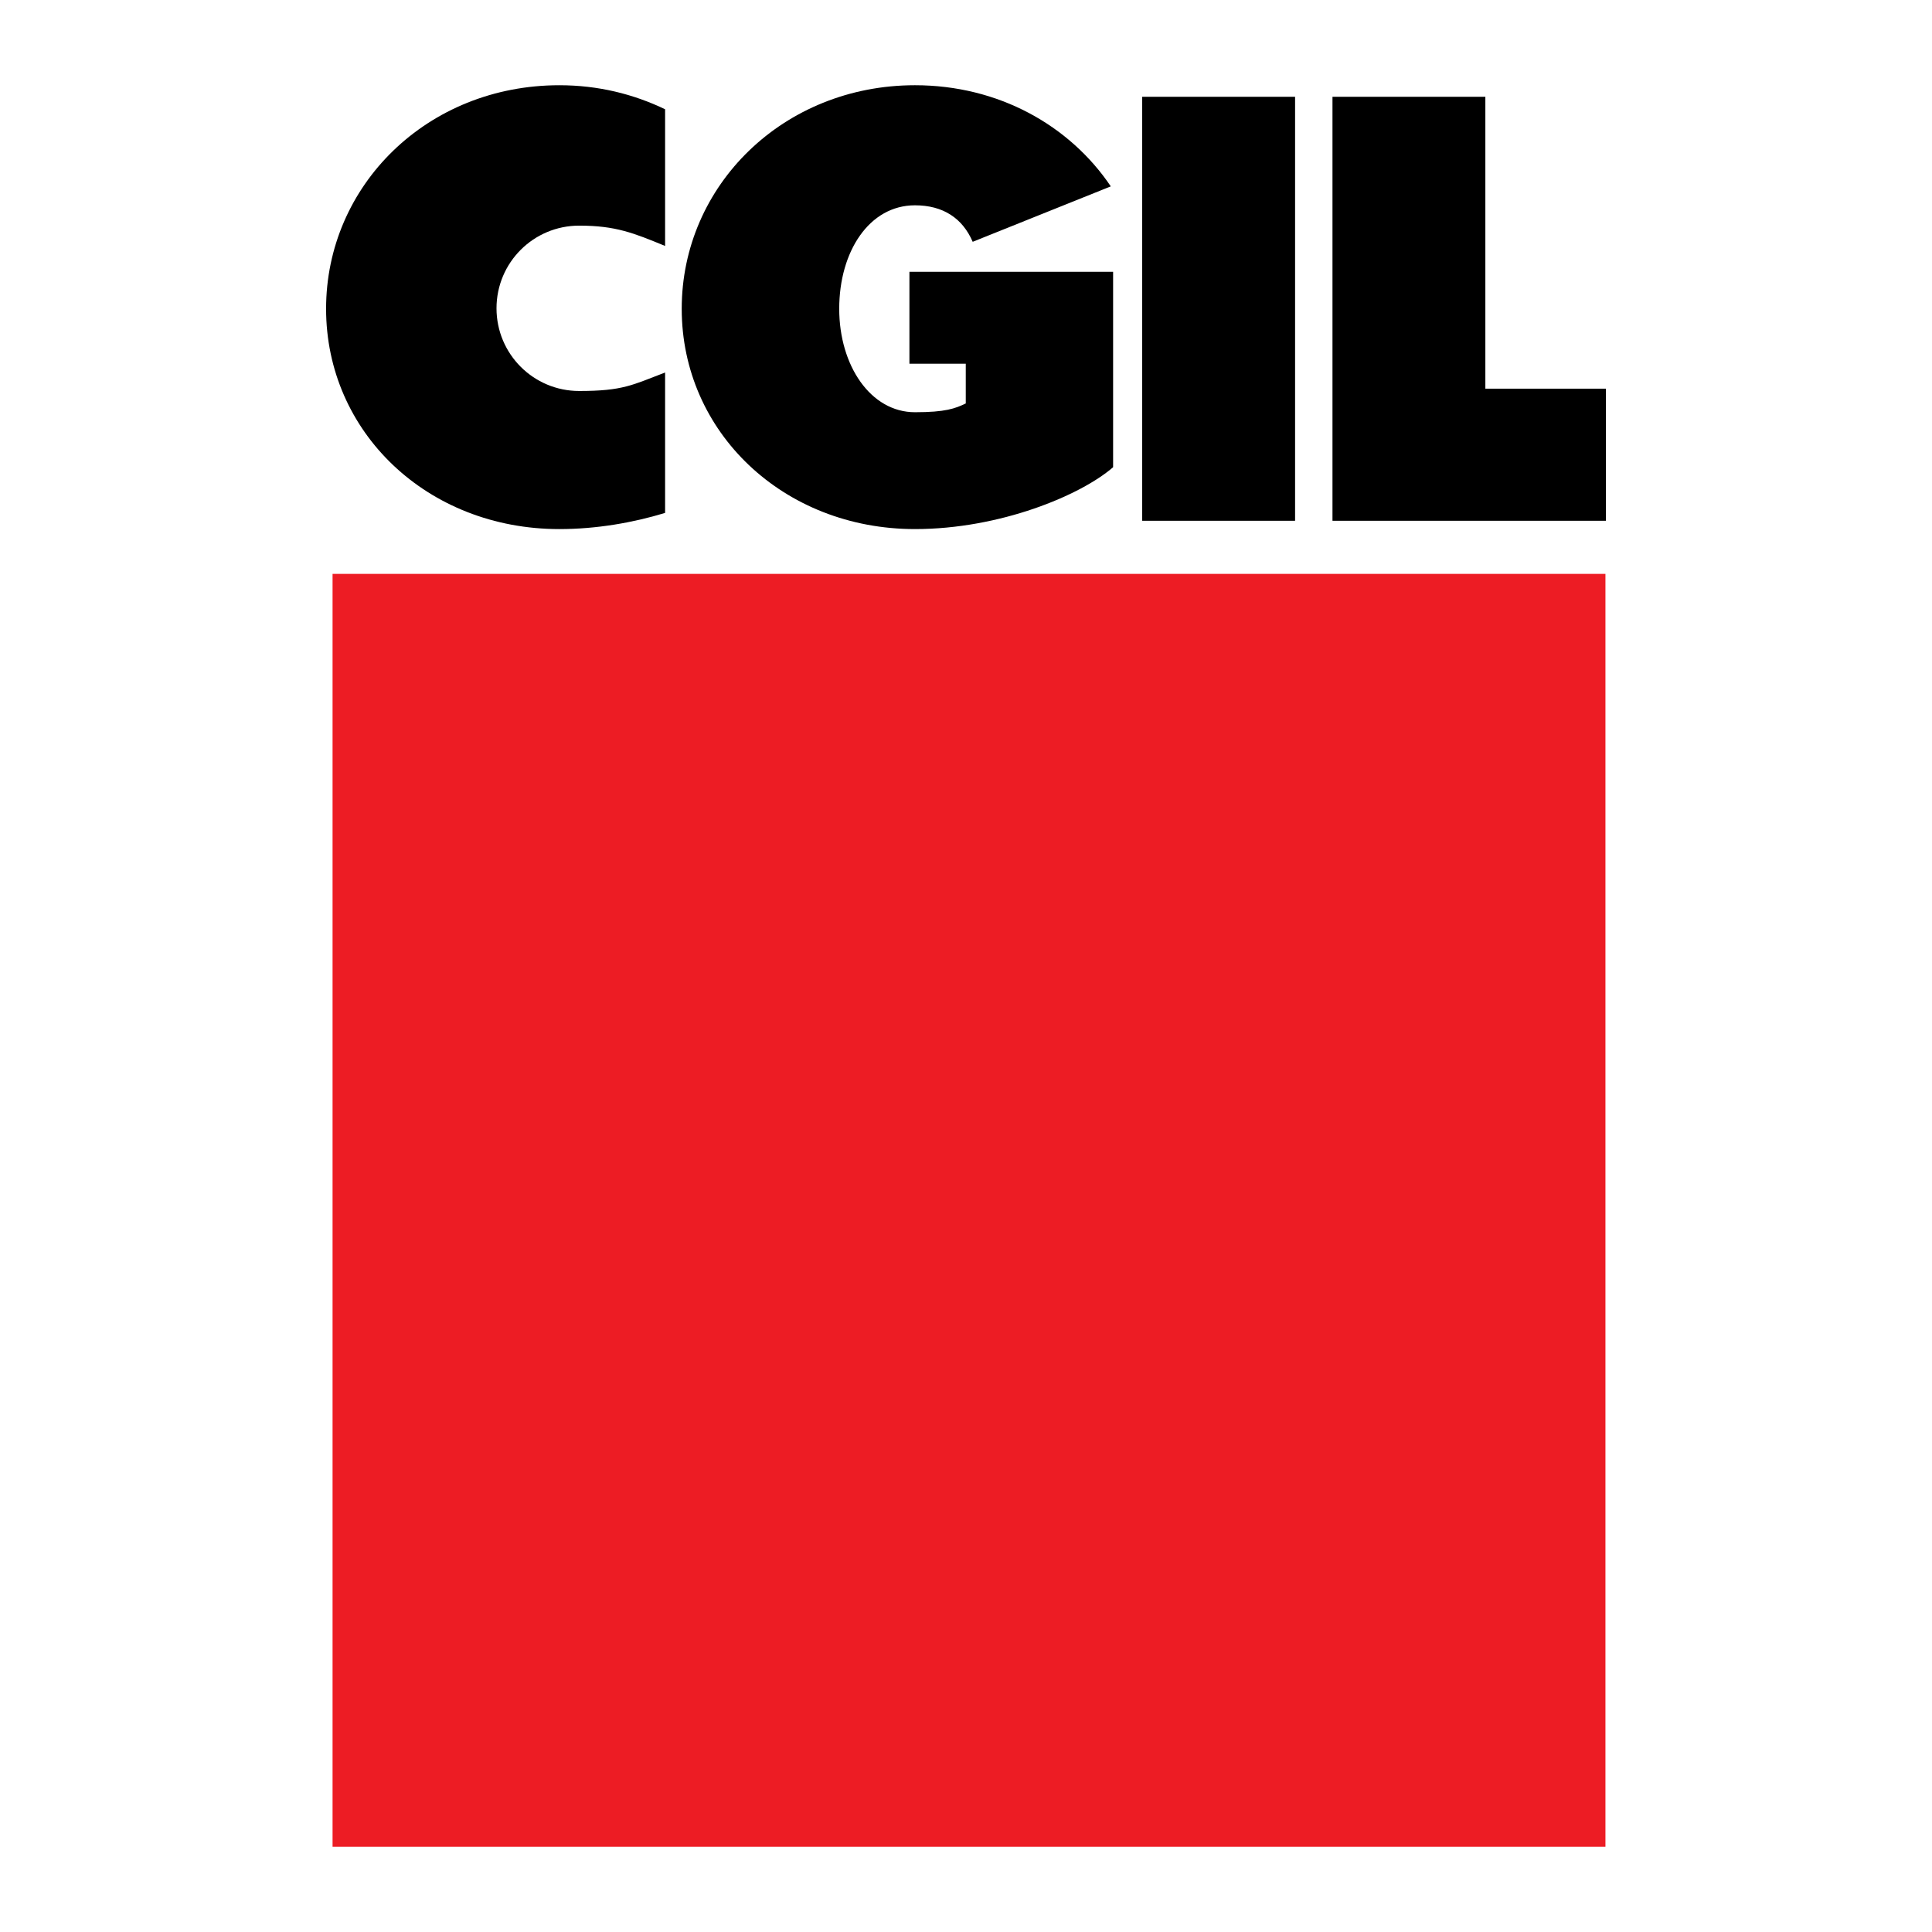 <?xml version="1.0" encoding="utf-8"?>
<!-- Generator: Adobe Illustrator 13.0.0, SVG Export Plug-In . SVG Version: 6.00 Build 14948)  -->
<!DOCTYPE svg PUBLIC "-//W3C//DTD SVG 1.0//EN" "http://www.w3.org/TR/2001/REC-SVG-20010904/DTD/svg10.dtd">
<svg version="1.0" id="Layer_1" xmlns="http://www.w3.org/2000/svg" xmlns:xlink="http://www.w3.org/1999/xlink" x="0px" y="0px"
	 width="192.756px" height="192.756px" viewBox="0 0 192.756 192.756" enable-background="new 0 0 192.756 192.756"
	 xml:space="preserve">
<g>
	<polygon fill-rule="evenodd" clip-rule="evenodd" fill="#FFFFFF" points="0,0 192.756,0 192.756,192.756 0,192.756 0,0 	"/>
	<polygon fill-rule="evenodd" clip-rule="evenodd" fill="#ED1C24" points="33.18,184.252 160.175,184.252 160.175,57.256 
		33.18,57.256 33.18,184.252 	"/>
	<polygon fill-rule="evenodd" clip-rule="evenodd" points="113.957,51.957 129.21,51.957 129.21,9.656 113.957,9.656 
		113.957,51.957 	"/>
	<polygon fill-rule="evenodd" clip-rule="evenodd" points="160.222,51.957 160.222,38.778 148.194,38.778 148.194,9.656 
		132.942,9.656 132.942,51.957 160.222,51.957 	"/>
	<path fill-rule="evenodd" clip-rule="evenodd" d="M111.055,46.612V27.12H90.733v9.17h5.622v3.963
		c-1.06,0.507-2.027,0.875-5.069,0.875c-4.424,0-7.557-4.654-7.557-10.322c0-5.714,2.995-10.322,7.557-10.322
		c2.811,0,4.746,1.291,5.76,3.641l13.778-5.53c-4.102-6.083-11.197-10.091-19.538-10.091c-13.133,0-23.271,9.999-23.271,22.303
		c0,12.303,10.138,21.98,23.271,21.98C99.765,52.787,107.828,49.422,111.055,46.612L111.055,46.612L111.055,46.612z"/>
	<path fill-rule="evenodd" clip-rule="evenodd" d="M66.357,37.166c-3.271,1.244-4.193,1.843-8.571,1.843
		c-4.562,0-8.249-3.687-8.249-8.249c0-4.562,3.687-8.248,8.249-8.248c3.64,0,5.438,0.737,8.571,2.027V10.9
		c-3.179-1.521-6.682-2.396-10.552-2.396c-13.179,0-23.271,9.999-23.271,22.303c0,12.303,10.092,21.98,23.271,21.98
		c3.732,0,7.373-0.646,10.552-1.613V37.166L66.357,37.166z"/>
</g>
</svg>
